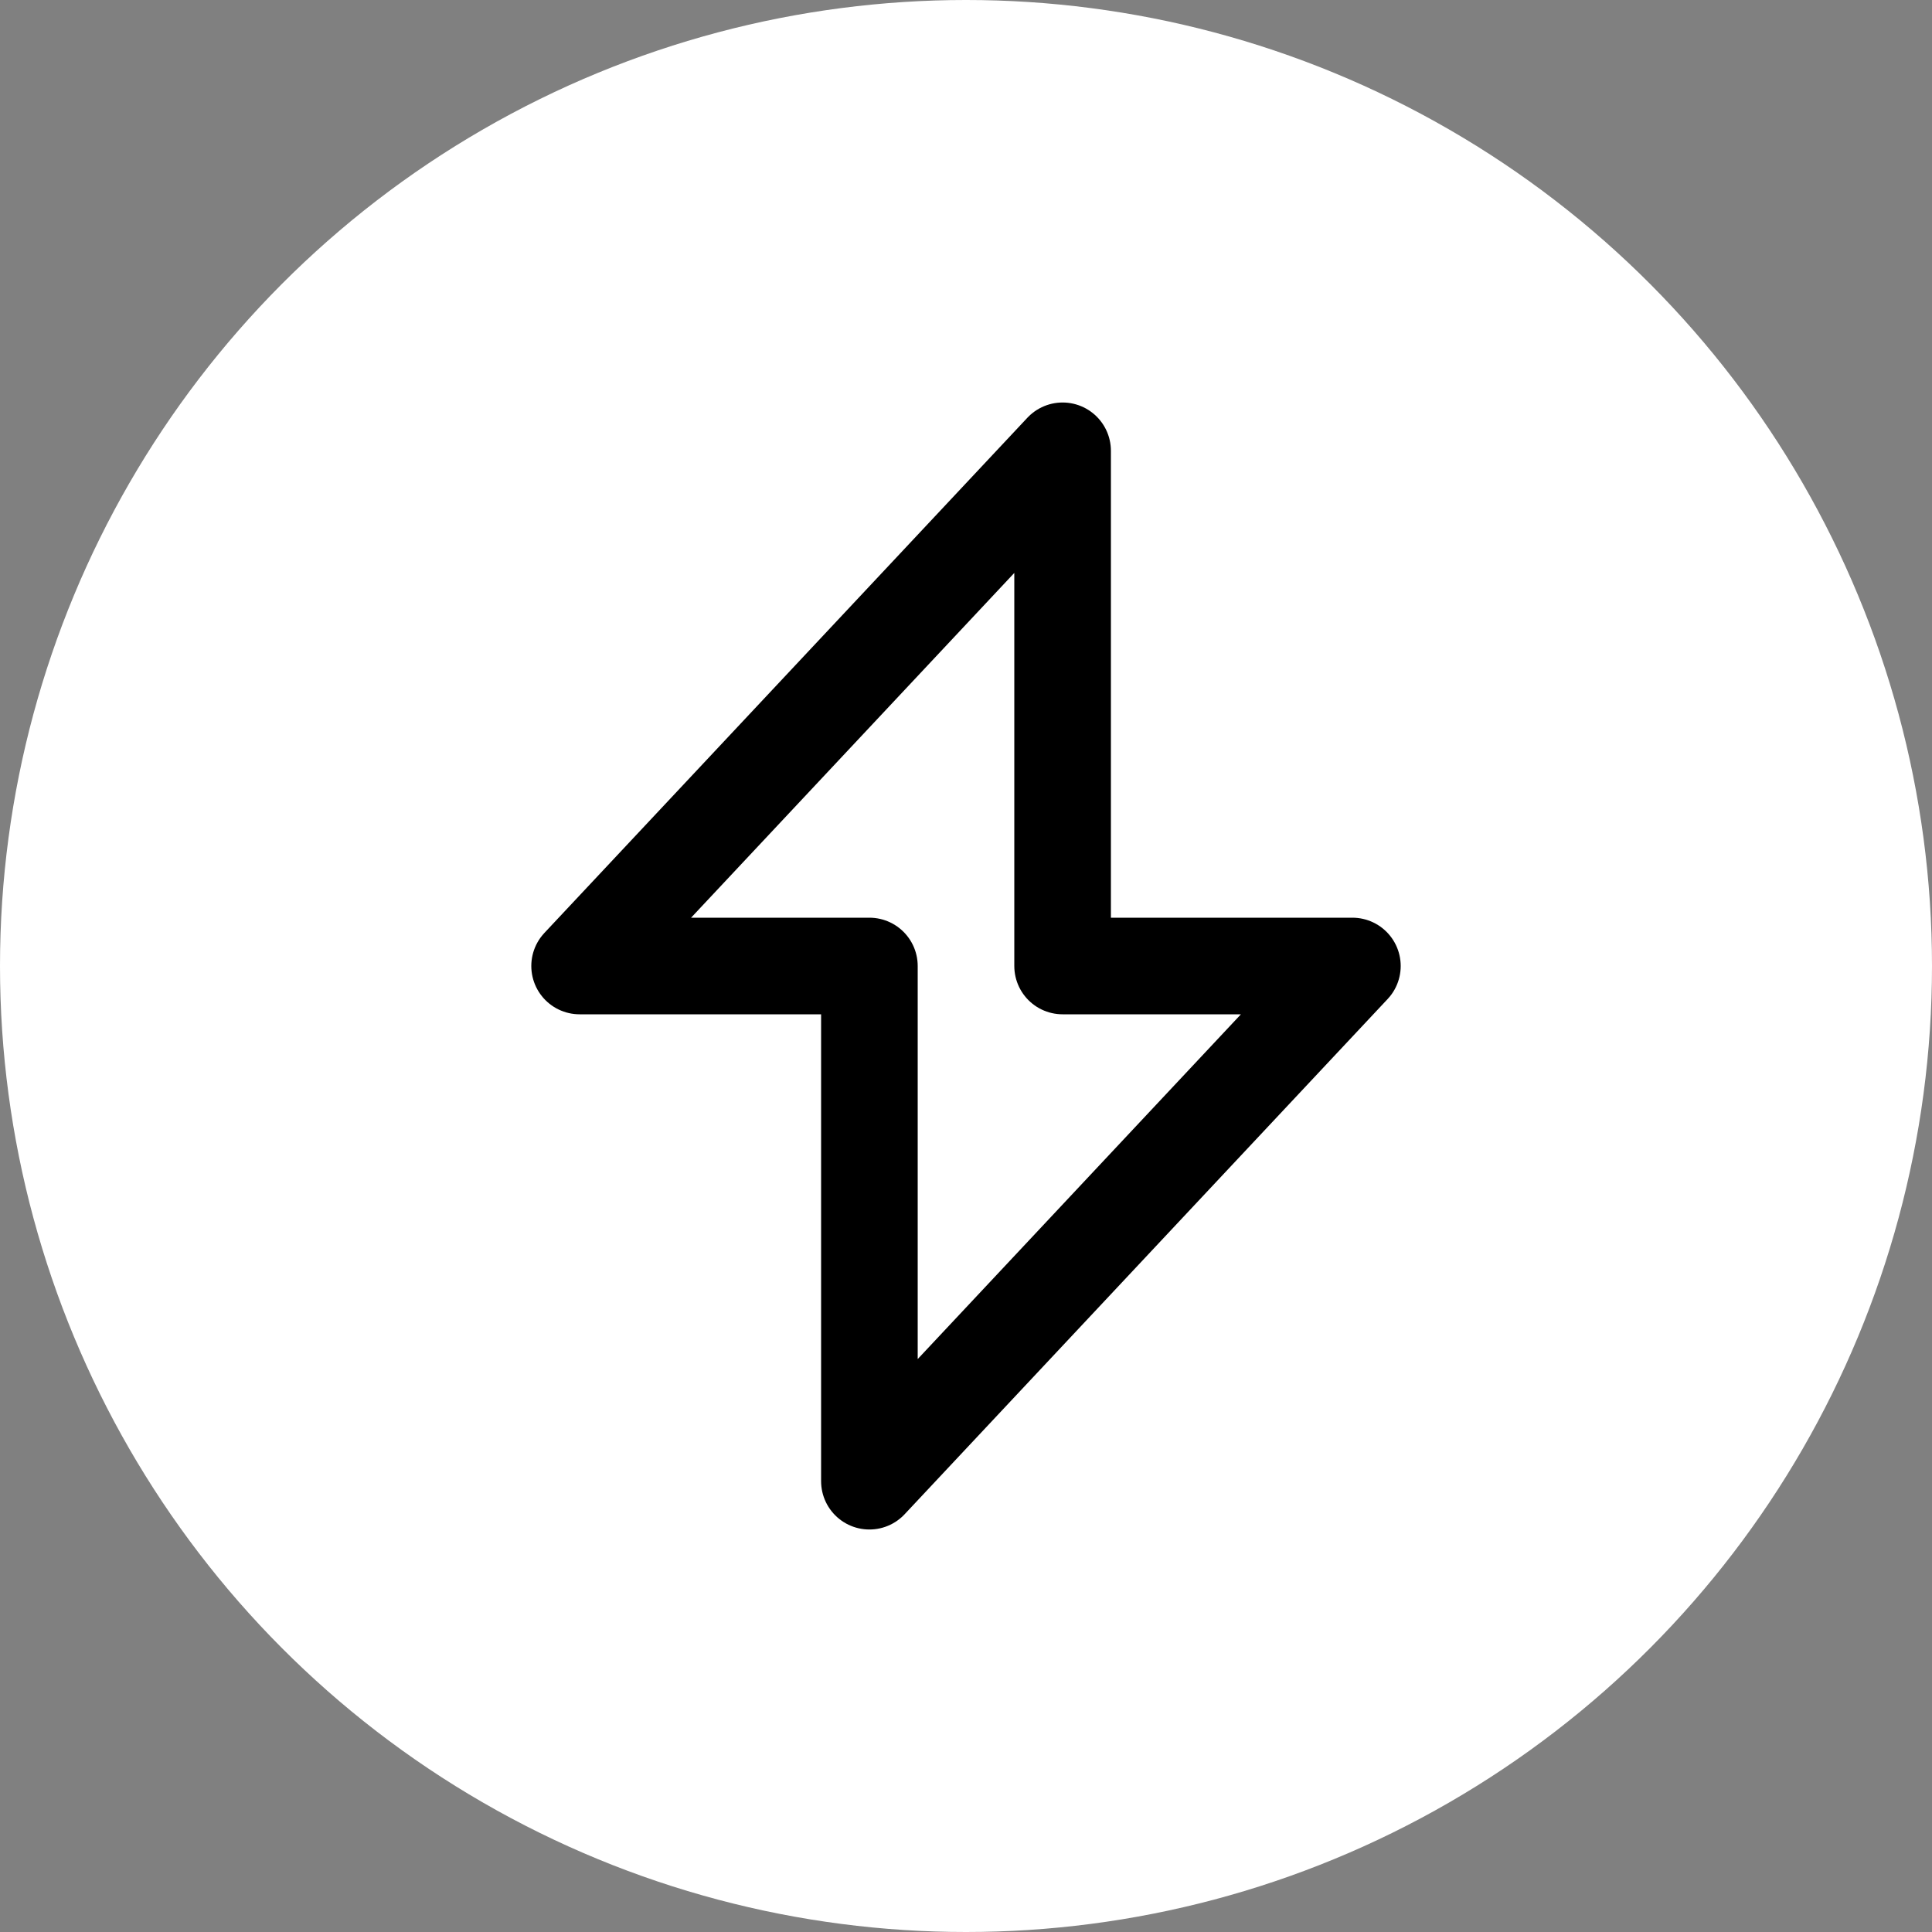 <?xml version="1.0" encoding="UTF-8"?>
<svg width="60px" height="60px" viewBox="0 0 60 60" version="1.1" xmlns="http://www.w3.org/2000/svg" xmlns:xlink="http://www.w3.org/1999/xlink">
    <rect x="0" y="0" width="60" height="60" fill="#808080" stroke="none"/>
    <title>编组</title>
    <g id="页面-1" stroke="none" stroke-width="1" fill="none" fill-rule="evenodd">
        <g id="桌面端-HD" transform="translate(-191, -908)">
            <g id="编组-4备份-2" transform="translate(102, 820)">
                <g id="编组" transform="translate(89, 88)">
                    <circle id="椭圆形" fill="#FFFFFF" cx="30" cy="30" r="30"></circle>
                    <path d="M18,30 L33,14 L33,30 L42,30 L27,46 L27,30 L18,30 Z" id="路径-2" stroke="#000000" stroke-width="3" stroke-linecap="round" stroke-linejoin="round"></path>
                </g>
            </g>
        </g>
    </g>
</svg>